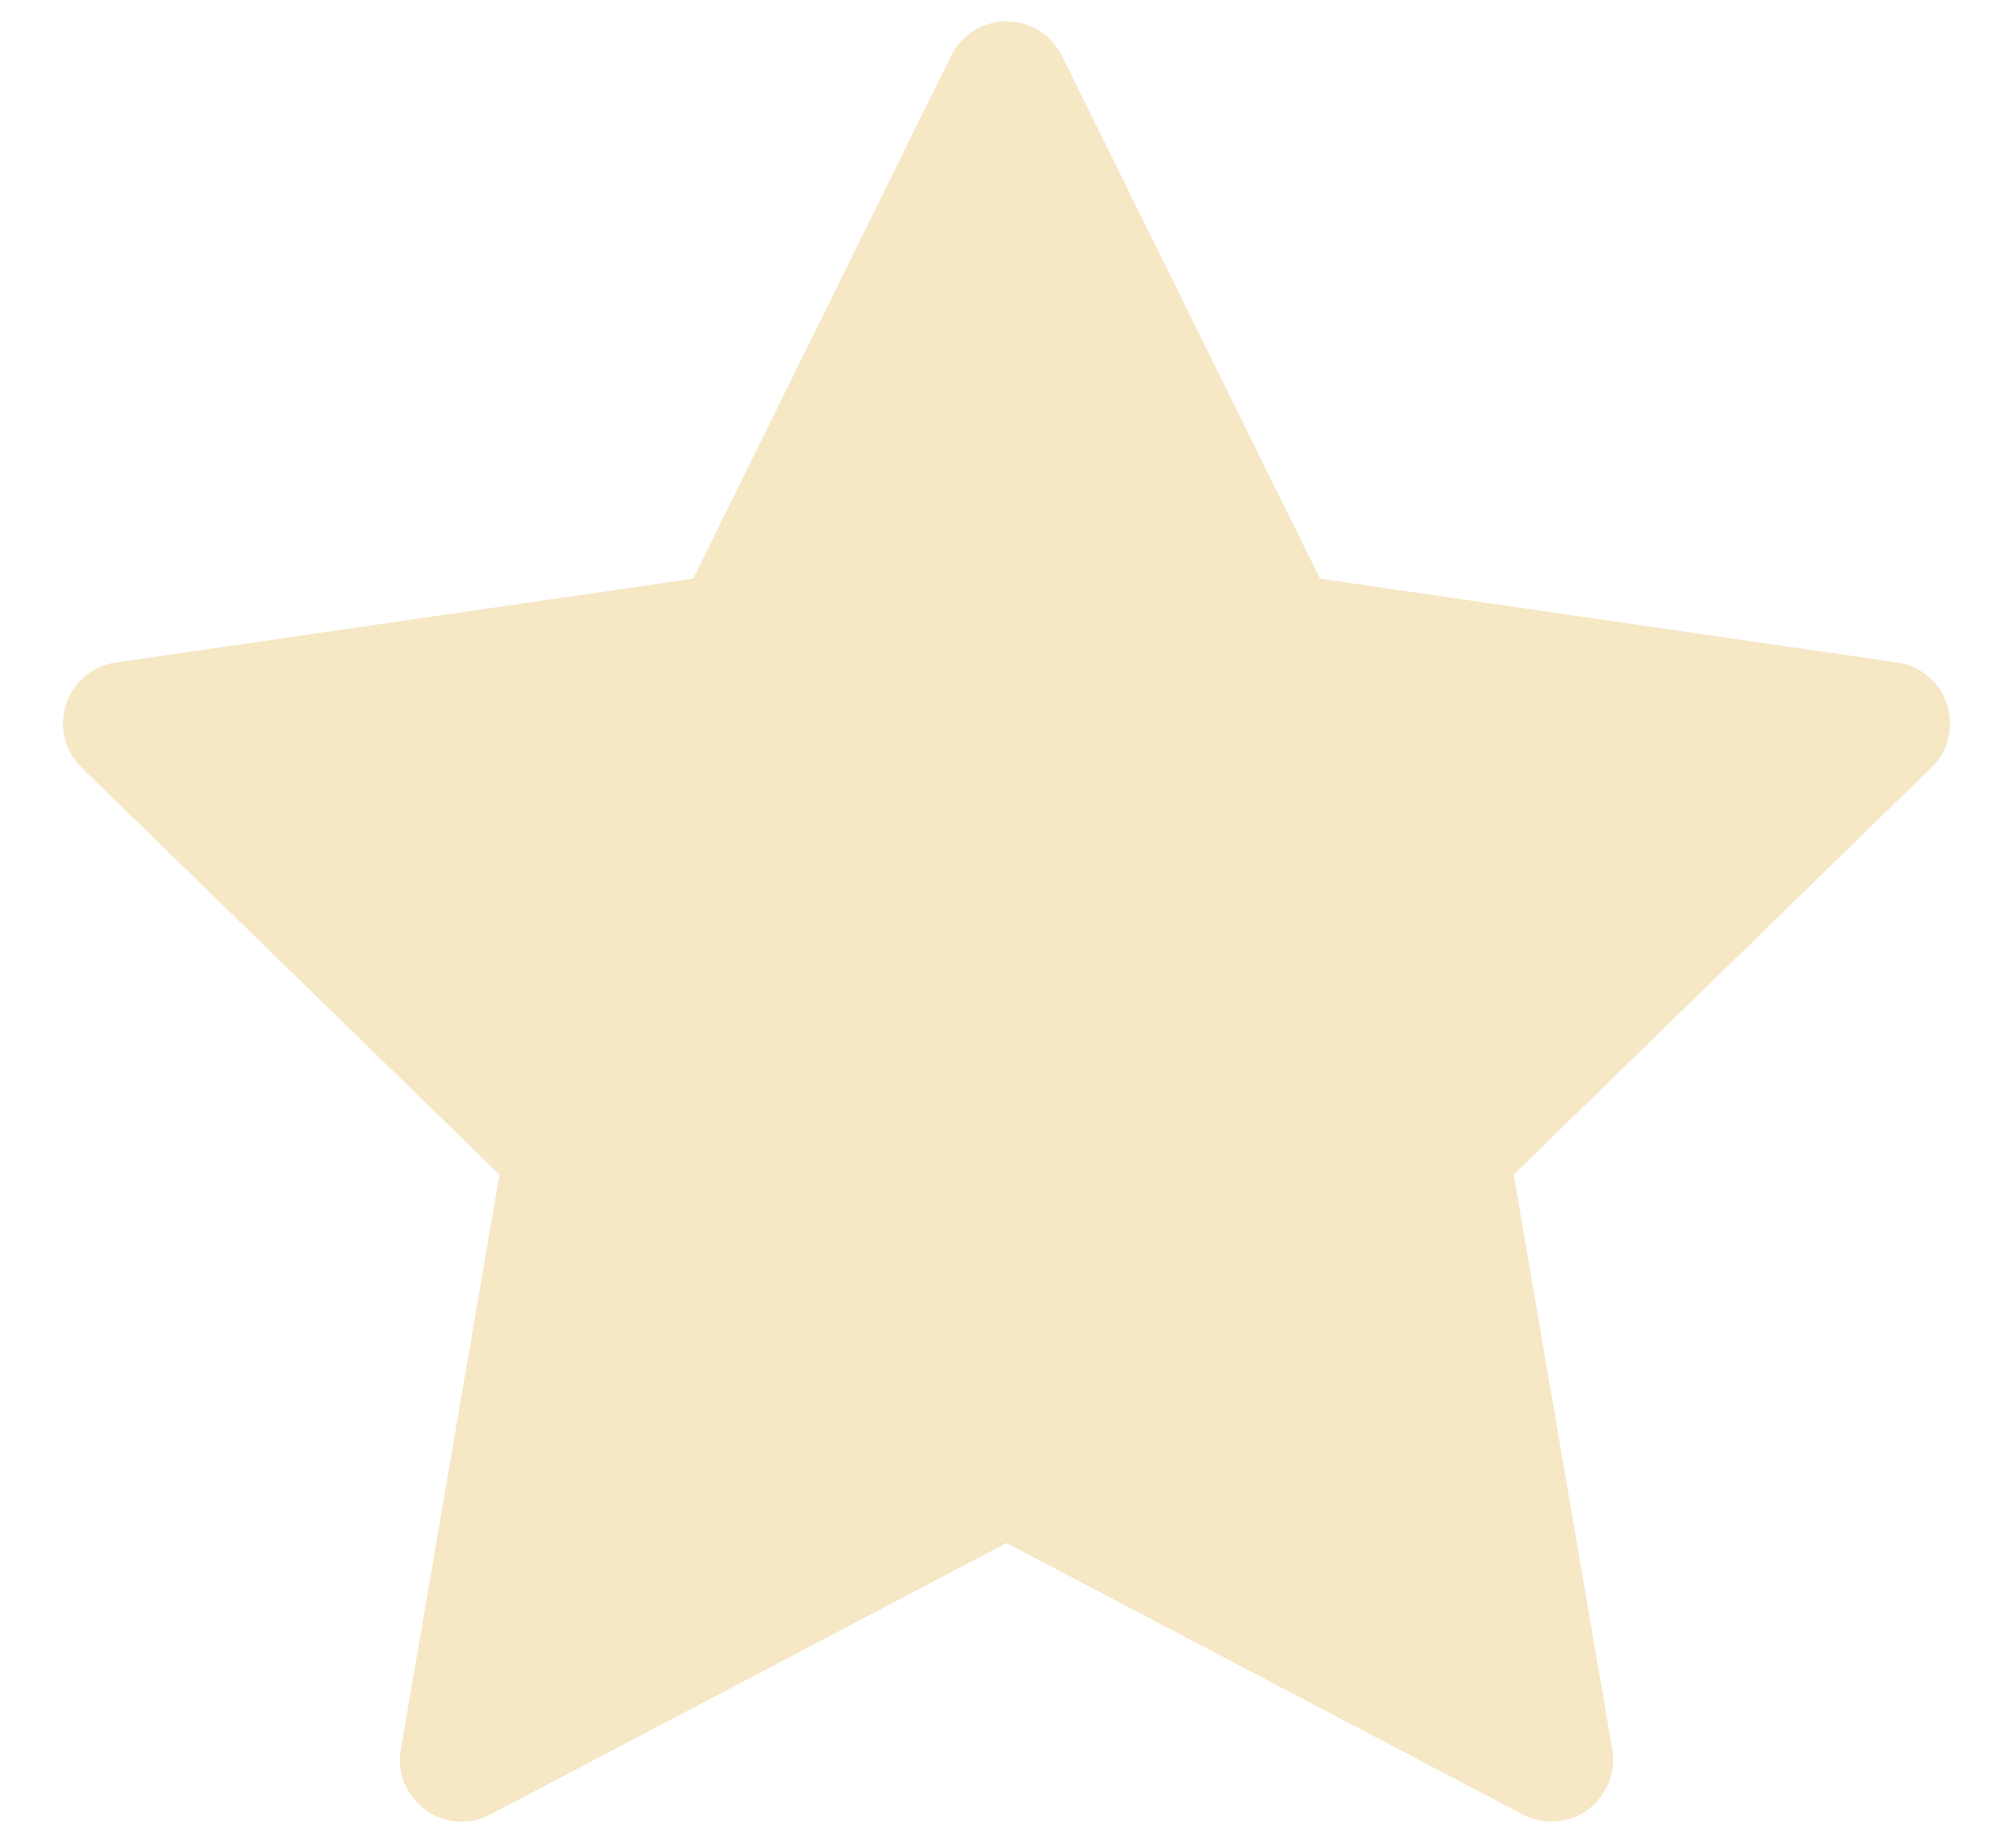 <svg width="12" height="11" viewBox="0 0 12 11" fill="none" xmlns="http://www.w3.org/2000/svg">
<path d="M5.991 0.127C5.923 0.127 5.856 0.146 5.798 0.182C5.739 0.218 5.693 0.27 5.662 0.331L4.126 3.445L0.69 3.944C0.622 3.953 0.558 3.982 0.506 4.026C0.453 4.07 0.414 4.128 0.393 4.193C0.372 4.259 0.369 4.329 0.386 4.395C0.402 4.462 0.437 4.522 0.486 4.57L2.973 6.993L2.386 10.415C2.374 10.482 2.381 10.552 2.407 10.615C2.433 10.679 2.476 10.734 2.532 10.774C2.587 10.815 2.653 10.839 2.721 10.844C2.79 10.849 2.858 10.834 2.919 10.802L5.991 9.186L9.064 10.802C9.125 10.834 9.193 10.848 9.262 10.843C9.33 10.838 9.396 10.814 9.451 10.774C9.506 10.733 9.549 10.678 9.575 10.615C9.601 10.552 9.608 10.482 9.597 10.415L9.01 6.993L11.496 4.57C11.546 4.522 11.58 4.462 11.597 4.395C11.613 4.329 11.611 4.259 11.589 4.193C11.568 4.128 11.529 4.07 11.477 4.026C11.424 3.982 11.36 3.953 11.292 3.944L7.857 3.445L6.32 0.331C6.29 0.27 6.243 0.218 6.185 0.182C6.127 0.146 6.06 0.127 5.991 0.127Z" fill="#F6E7C5"/>
</svg>
